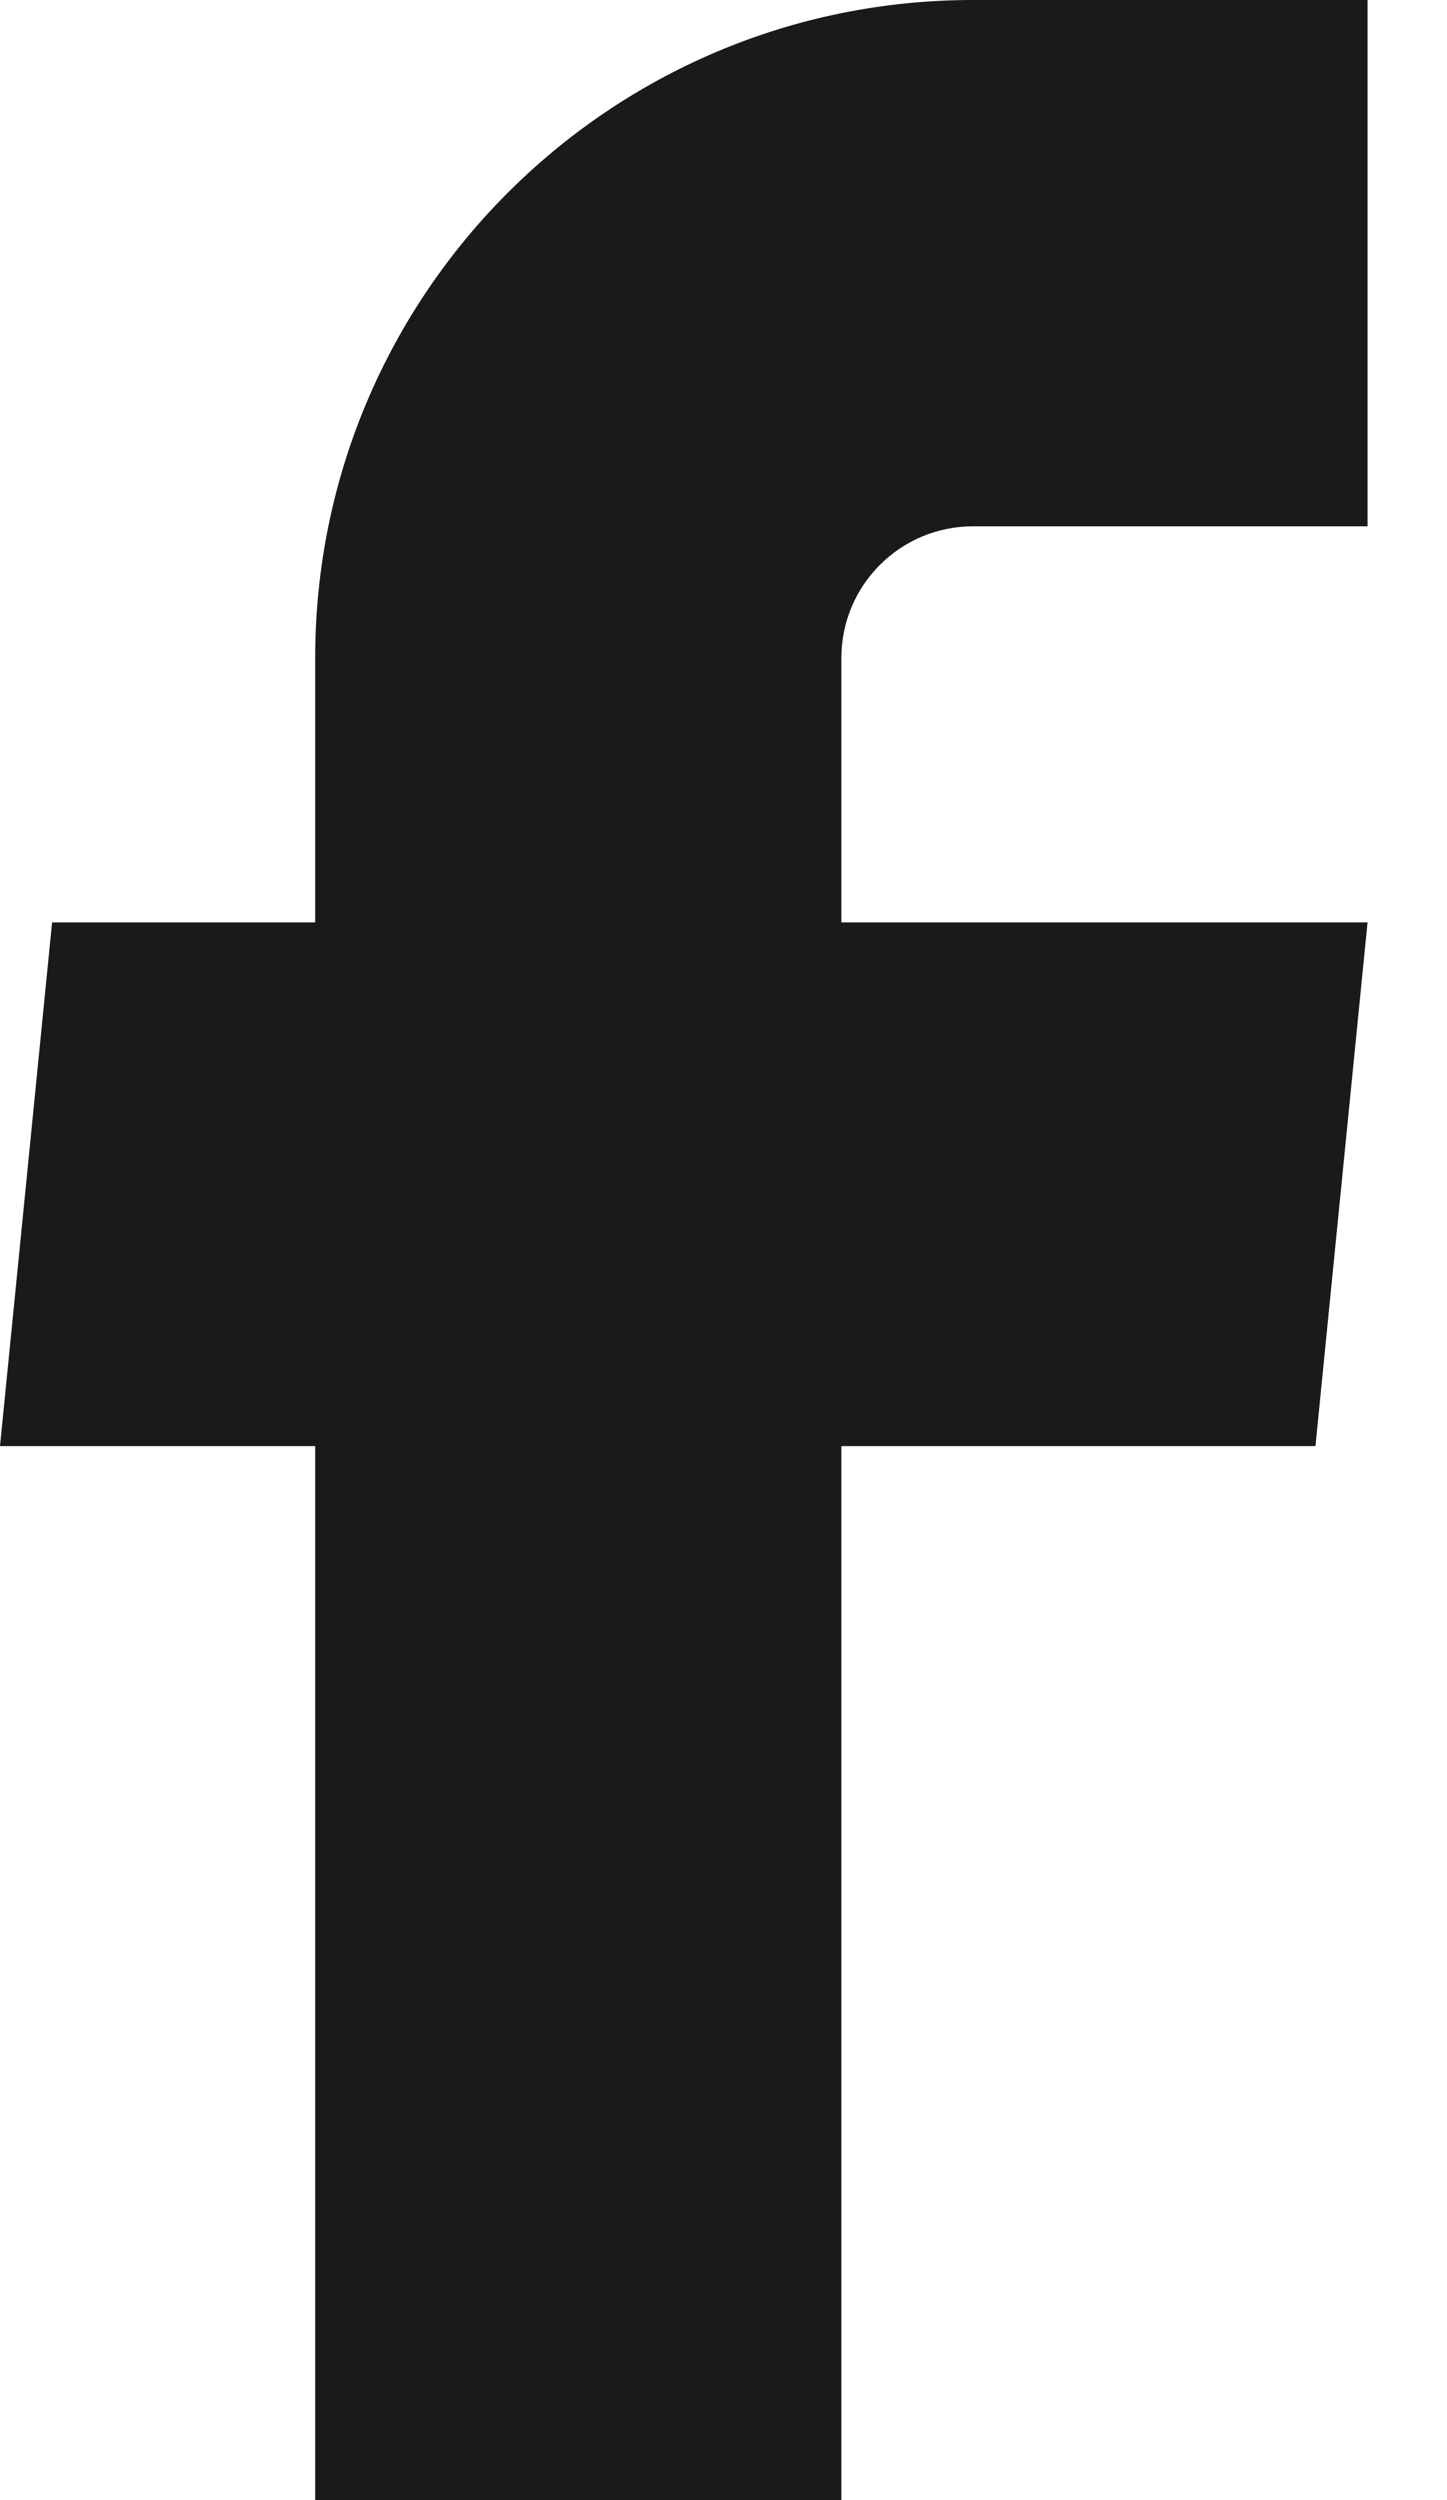 <svg width="11" height="19" viewBox="0 0 11 19" fill="none" xmlns="http://www.w3.org/2000/svg">
<path d="M2.396 19H6.396V10.99H10L10.396 7.01H6.396V5C6.396 4.448 6.844 4 7.396 4H10.396V0H7.396C4.634 0 2.396 2.239 2.396 5V7.01H0.396L0 10.99H2.396V19Z" fill="#1A1A1A"/>
</svg>
